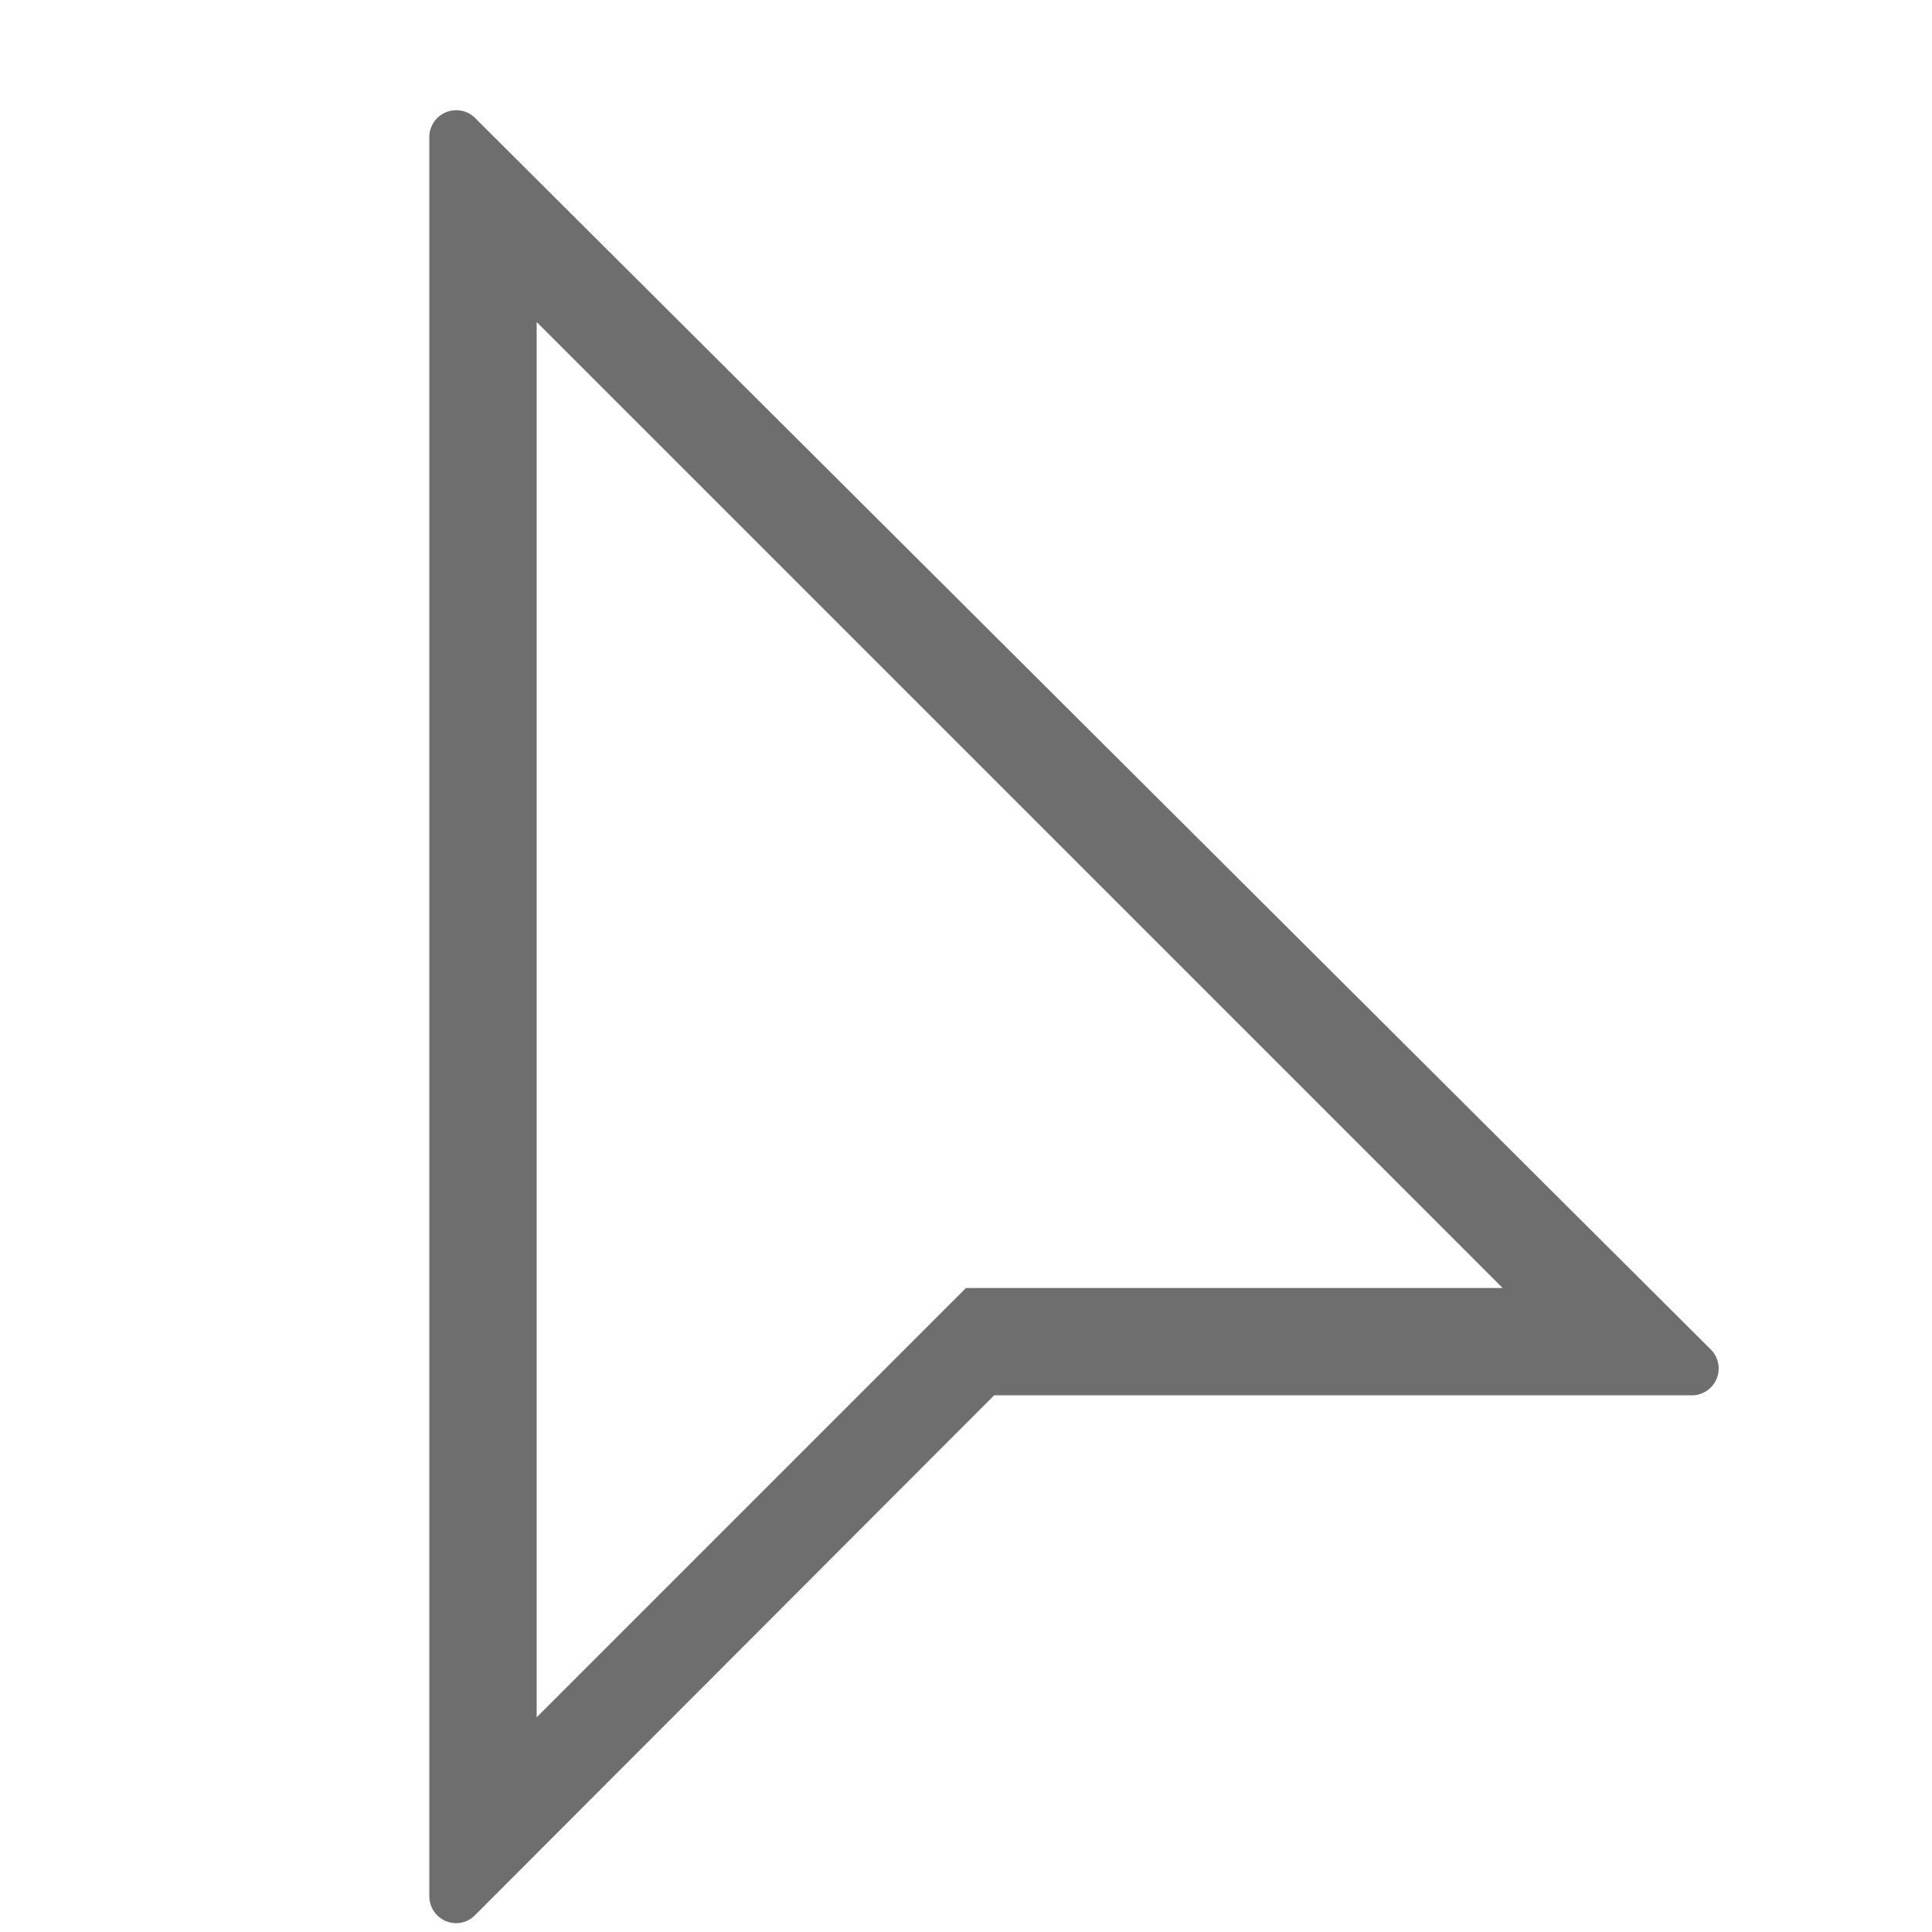 <svg xmlns="http://www.w3.org/2000/svg" width="36" height="36" viewBox="0 0 36 36">
  <g id="S_Ai_Tool_DirectSelect" transform="translate(-4)">
    <rect id="Canvas" width="36" height="36" transform="translate(4)" fill="#f0f" opacity="0"/>
    <path id="Path_1" data-name="Path 1" d="M14,6,32,24H22l-8,8ZM12.5,2.054a.5.5,0,0,0-.5.5V35.335a.5.5,0,0,0,.5.5.49.49,0,0,0,.35-.147L22.524,26h13a.5.5,0,0,0,.354-.854L12.854,2.2a.49.49,0,0,0-.354-.146Z" fill="#6e6e6e" fill-rule="evenodd"/>
  </g>
</svg>
